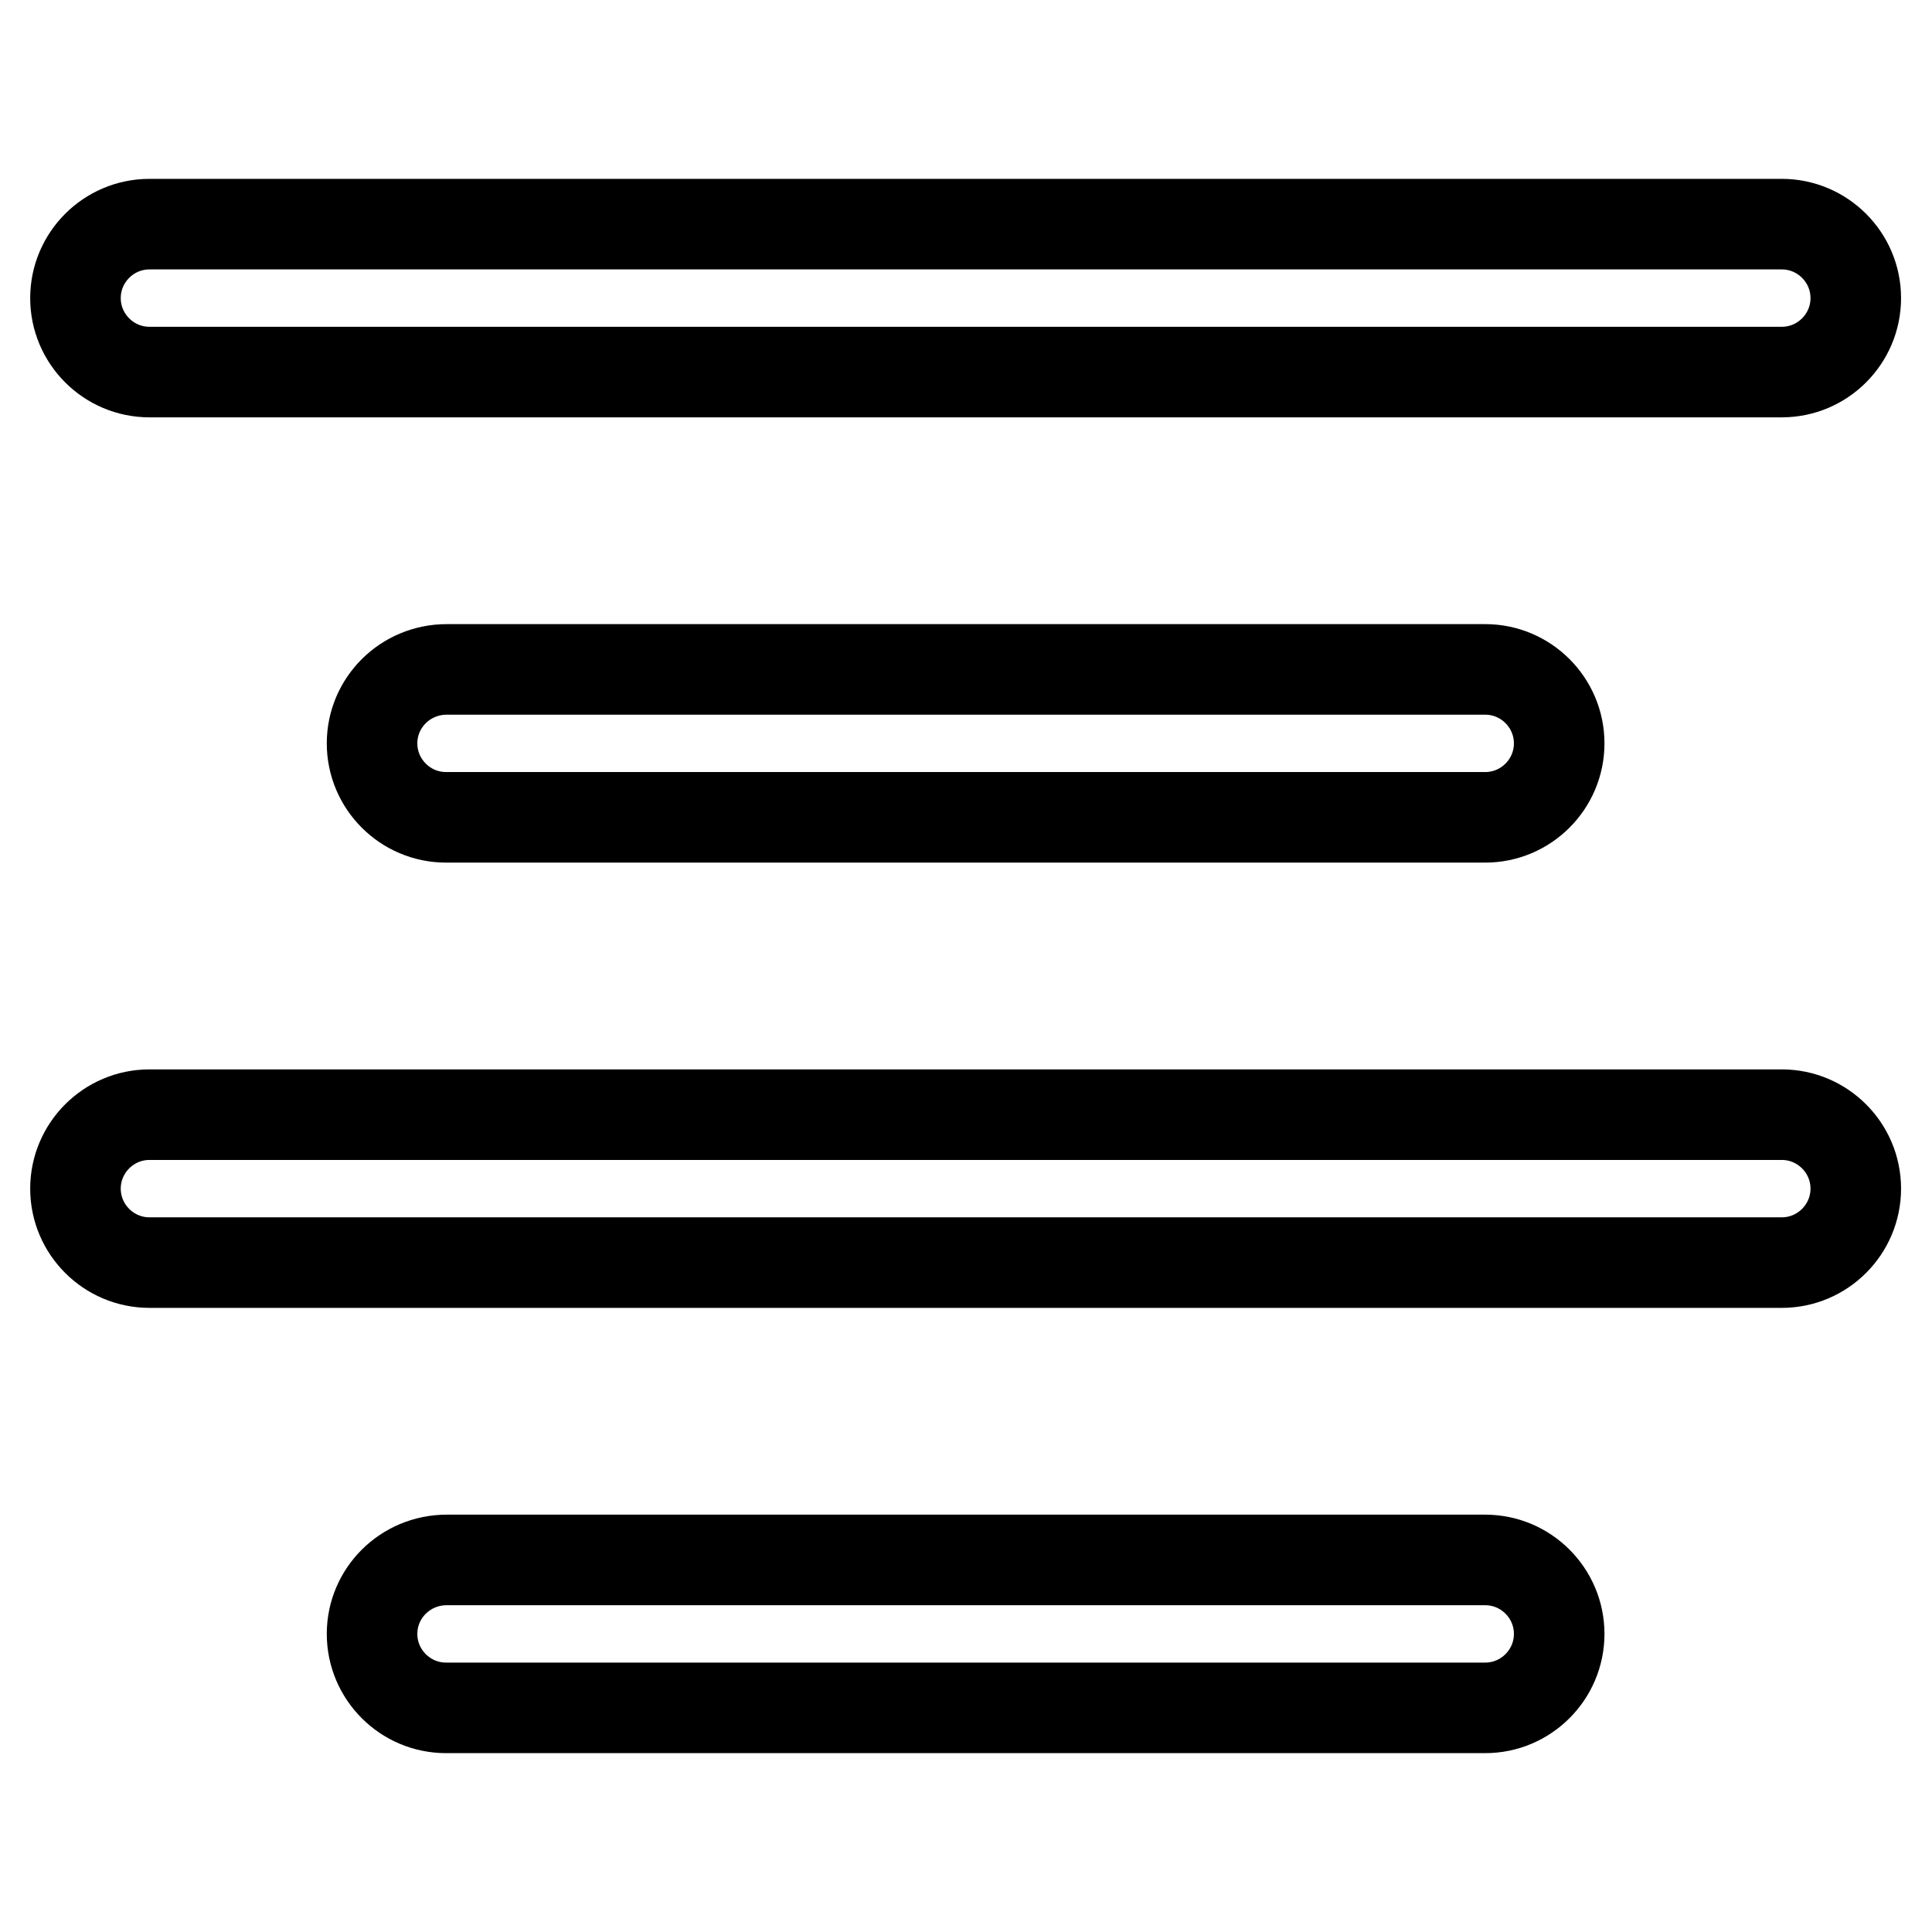 <?xml version="1.0" encoding="utf-8"?>
<!-- Svg Vector Icons : http://www.onlinewebfonts.com/icon -->
<!DOCTYPE svg PUBLIC "-//W3C//DTD SVG 1.1//EN" "http://www.w3.org/Graphics/SVG/1.1/DTD/svg11.dtd">
<svg version="1.1" xmlns="http://www.w3.org/2000/svg" xmlns:xlink="http://www.w3.org/1999/xlink" x="0px" y="0px" viewBox="0 0 256 256" enable-background="new 0 0 256 256" xml:space="preserve">
<g> <path stroke-width="12" fill-opacity="0" stroke="#000000"  d="M10,39.5c0-5.4,4.4-9.8,9.8-9.8h216.3c5.4,0,9.8,4.4,9.8,9.8l0,0c0,5.4-4.4,9.8-9.8,9.8H19.8 C14.4,49.3,10,44.9,10,39.5L10,39.5z M49.3,98.5c0,5.4,4.4,9.8,9.8,9.8h137.7c5.4,0,9.8-4.4,9.8-9.8l0,0c0-5.4-4.4-9.8-9.8-9.8 H59.2C53.7,88.7,49.3,93.1,49.3,98.5L49.3,98.5z M10,157.5c0,5.4,4.4,9.8,9.8,9.8h216.3c5.4,0,9.8-4.4,9.8-9.8l0,0 c0-5.4-4.4-9.8-9.8-9.8H19.8C14.4,147.7,10,152.1,10,157.5L10,157.5z M49.3,216.5c0,5.4,4.4,9.8,9.8,9.8h137.7 c5.4,0,9.8-4.4,9.8-9.8l0,0c0-5.4-4.4-9.8-9.8-9.8H59.2C53.7,206.7,49.3,211.1,49.3,216.5L49.3,216.5z"/></g>
</svg>